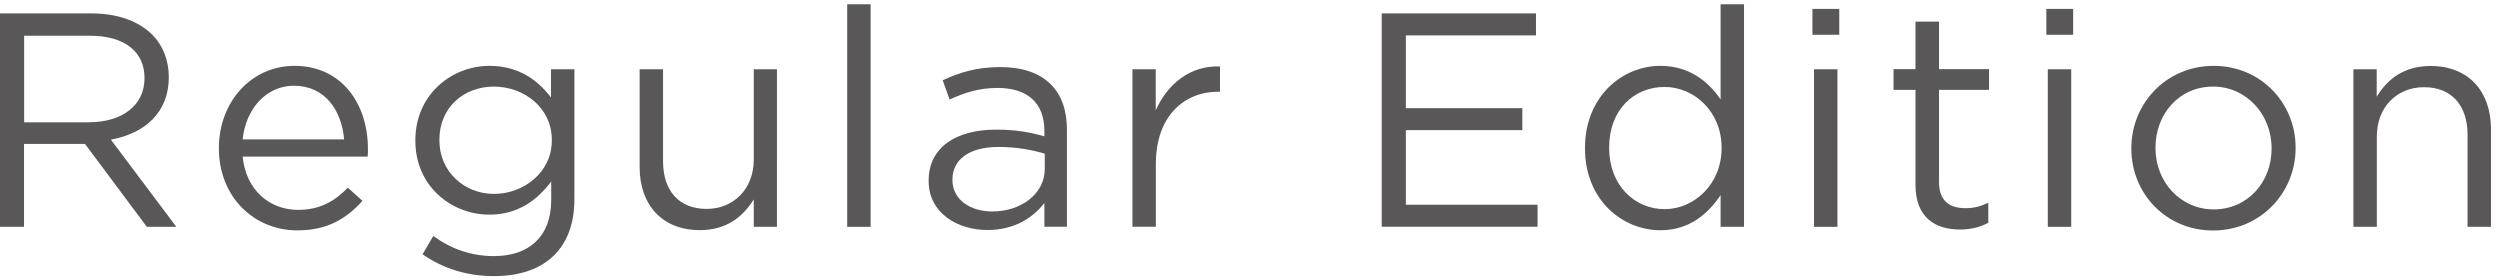 <?xml version="1.0" encoding="utf-8"?>
<!-- Generator: Adobe Illustrator 27.4.0, SVG Export Plug-In . SVG Version: 6.00 Build 0)  -->
<svg version="1.1" id="レイヤー_1" xmlns="http://www.w3.org/2000/svg" xmlns:xlink="http://www.w3.org/1999/xlink" x="0px"
	 y="0px" viewBox="0 0 205 23" style="enable-background:new 0 0 205 23;" xml:space="preserve">
<style type="text/css">
	.st0{fill:#595757;}
</style>
<g>
	<g>
		<path class="st0" d="M0,1.1h7.52c2.15,0,3.87,0.65,4.97,1.75c0.85,0.85,1.35,2.07,1.35,3.45v0.05c0,2.9-2,4.6-4.75,5.1l5.37,7.15
			h-2.42l-5.07-6.8h-5v6.8H0V1.1z M7.35,10.02c2.62,0,4.5-1.35,4.5-3.6V6.38c0-2.15-1.65-3.45-4.47-3.45h-5.4v7.1H7.35z"/>
		<path class="st0" d="M17.95,12.17v-0.05c0-3.72,2.62-6.72,6.2-6.72c3.82,0,6.02,3.05,6.02,6.82c0,0.25,0,0.4-0.02,0.62H19.9
			c0.27,2.8,2.25,4.37,4.55,4.37c1.77,0,3.02-0.72,4.07-1.82l1.2,1.08c-1.3,1.45-2.87,2.42-5.32,2.42
			C20.85,18.9,17.95,16.17,17.95,12.17z M28.22,11.43c-0.2-2.35-1.55-4.4-4.12-4.4c-2.25,0-3.95,1.88-4.2,4.4H28.22z"/>
		<path class="st0" d="M34.65,20.85l0.88-1.5C37,20.42,38.65,21,40.5,21c2.85,0,4.7-1.57,4.7-4.6v-1.52
			c-1.12,1.5-2.7,2.72-5.07,2.72c-3.1,0-6.07-2.32-6.07-6.05V11.5c0-3.77,3-6.1,6.07-6.1c2.42,0,4,1.2,5.05,2.6V5.68h1.92v10.67
			c0,2-0.6,3.52-1.65,4.57c-1.15,1.15-2.87,1.72-4.92,1.72C38.37,22.65,36.37,22.05,34.65,20.85z M45.25,11.52v-0.05
			c0-2.65-2.3-4.37-4.75-4.37s-4.47,1.7-4.47,4.35v0.05c0,2.6,2.07,4.4,4.47,4.4C42.95,15.9,45.25,14.12,45.25,11.52z"/>
		<path class="st0" d="M52.45,13.7V5.68h1.92v7.55c0,2.4,1.3,3.9,3.57,3.9c2.2,0,3.87-1.62,3.87-4.05v-7.4h1.9V18.6h-1.9v-2.25
			c-0.88,1.4-2.2,2.52-4.42,2.52C54.27,18.87,52.45,16.77,52.45,13.7z"/>
		<path class="st0" d="M69.47,0.35h1.92V18.6h-1.92V0.35z"/>
		<path class="st0" d="M76.15,14.85V14.8c0-2.72,2.25-4.17,5.52-4.17c1.65,0,2.82,0.22,3.97,0.55v-0.45c0-2.32-1.42-3.52-3.85-3.52
			c-1.52,0-2.72,0.4-3.92,0.95L77.3,6.58C78.72,5.93,80.12,5.5,82,5.5c1.82,0,3.22,0.47,4.17,1.42c0.88,0.88,1.32,2.12,1.32,3.77
			v7.9h-1.85v-1.95c-0.9,1.17-2.4,2.22-4.67,2.22C78.57,18.87,76.15,17.5,76.15,14.85z M85.67,13.85V12.6
			c-0.95-0.28-2.22-0.55-3.8-0.55c-2.42,0-3.77,1.05-3.77,2.67v0.05c0,1.62,1.5,2.57,3.25,2.57C83.72,17.35,85.67,15.9,85.67,13.85z
			"/>
		<path class="st0" d="M92.85,5.68h1.92v3.37c0.95-2.15,2.82-3.7,5.27-3.6v2.07H99.9c-2.82,0-5.12,2.02-5.12,5.92v5.15h-1.92V5.68z"
			/>
		<path class="st0" d="M113.3,1.1h12.65v1.8h-10.67v5.97h9.55v1.8h-9.55v6.12h10.8v1.8H113.3V1.1z"/>
		<path class="st0" d="M129.97,12.17v-0.05c0-4.22,3.07-6.72,6.17-6.72c2.4,0,3.95,1.3,4.95,2.75v-7.8h1.92V18.6h-1.92V16
			c-1.05,1.55-2.57,2.88-4.95,2.88C133.05,18.87,129.97,16.42,129.97,12.17z M141.17,12.15V12.1c0-2.97-2.27-4.97-4.67-4.97
			c-2.5,0-4.55,1.85-4.55,4.97v0.05c0,3.05,2.1,5,4.55,5C138.9,17.15,141.17,15.12,141.17,12.15z"/>
		<path class="st0" d="M148.62,0.73h2.2v2.12h-2.2V0.73z M148.75,5.68h1.92V18.6h-1.92V5.68z"/>
		<path class="st0" d="M157.07,15.17v-7.8h-1.8v-1.7h1.8v-3.9H159v3.9h4.1v1.7H159v7.55c0,1.57,0.87,2.15,2.17,2.15
			c0.65,0,1.2-0.12,1.87-0.45v1.65c-0.67,0.35-1.4,0.55-2.32,0.55C158.65,18.82,157.07,17.8,157.07,15.17z"/>
		<path class="st0" d="M167.8,0.73h2.2v2.12h-2.2V0.73z M167.92,5.68h1.92V18.6h-1.92V5.68z"/>
		<path class="st0" d="M174.77,12.2v-0.05c0-3.65,2.85-6.75,6.75-6.75c3.87,0,6.72,3.05,6.72,6.7v0.05c0,3.65-2.87,6.75-6.77,6.75
			C177.6,18.9,174.77,15.85,174.77,12.2z M186.27,12.2v-0.05c0-2.77-2.07-5.05-4.8-5.05c-2.8,0-4.72,2.27-4.72,5v0.05
			c0,2.77,2.05,5.02,4.77,5.02C184.32,17.17,186.27,14.92,186.27,12.2z"/>
		<path class="st0" d="M192.97,5.68h1.92v2.25c0.85-1.4,2.2-2.52,4.42-2.52c3.12,0,4.95,2.1,4.95,5.17v8.02h-1.92v-7.55
			c0-2.4-1.3-3.9-3.57-3.9c-2.22,0-3.87,1.62-3.87,4.05v7.4h-1.92V5.68z"/>
	</g>
</g>
</svg>
